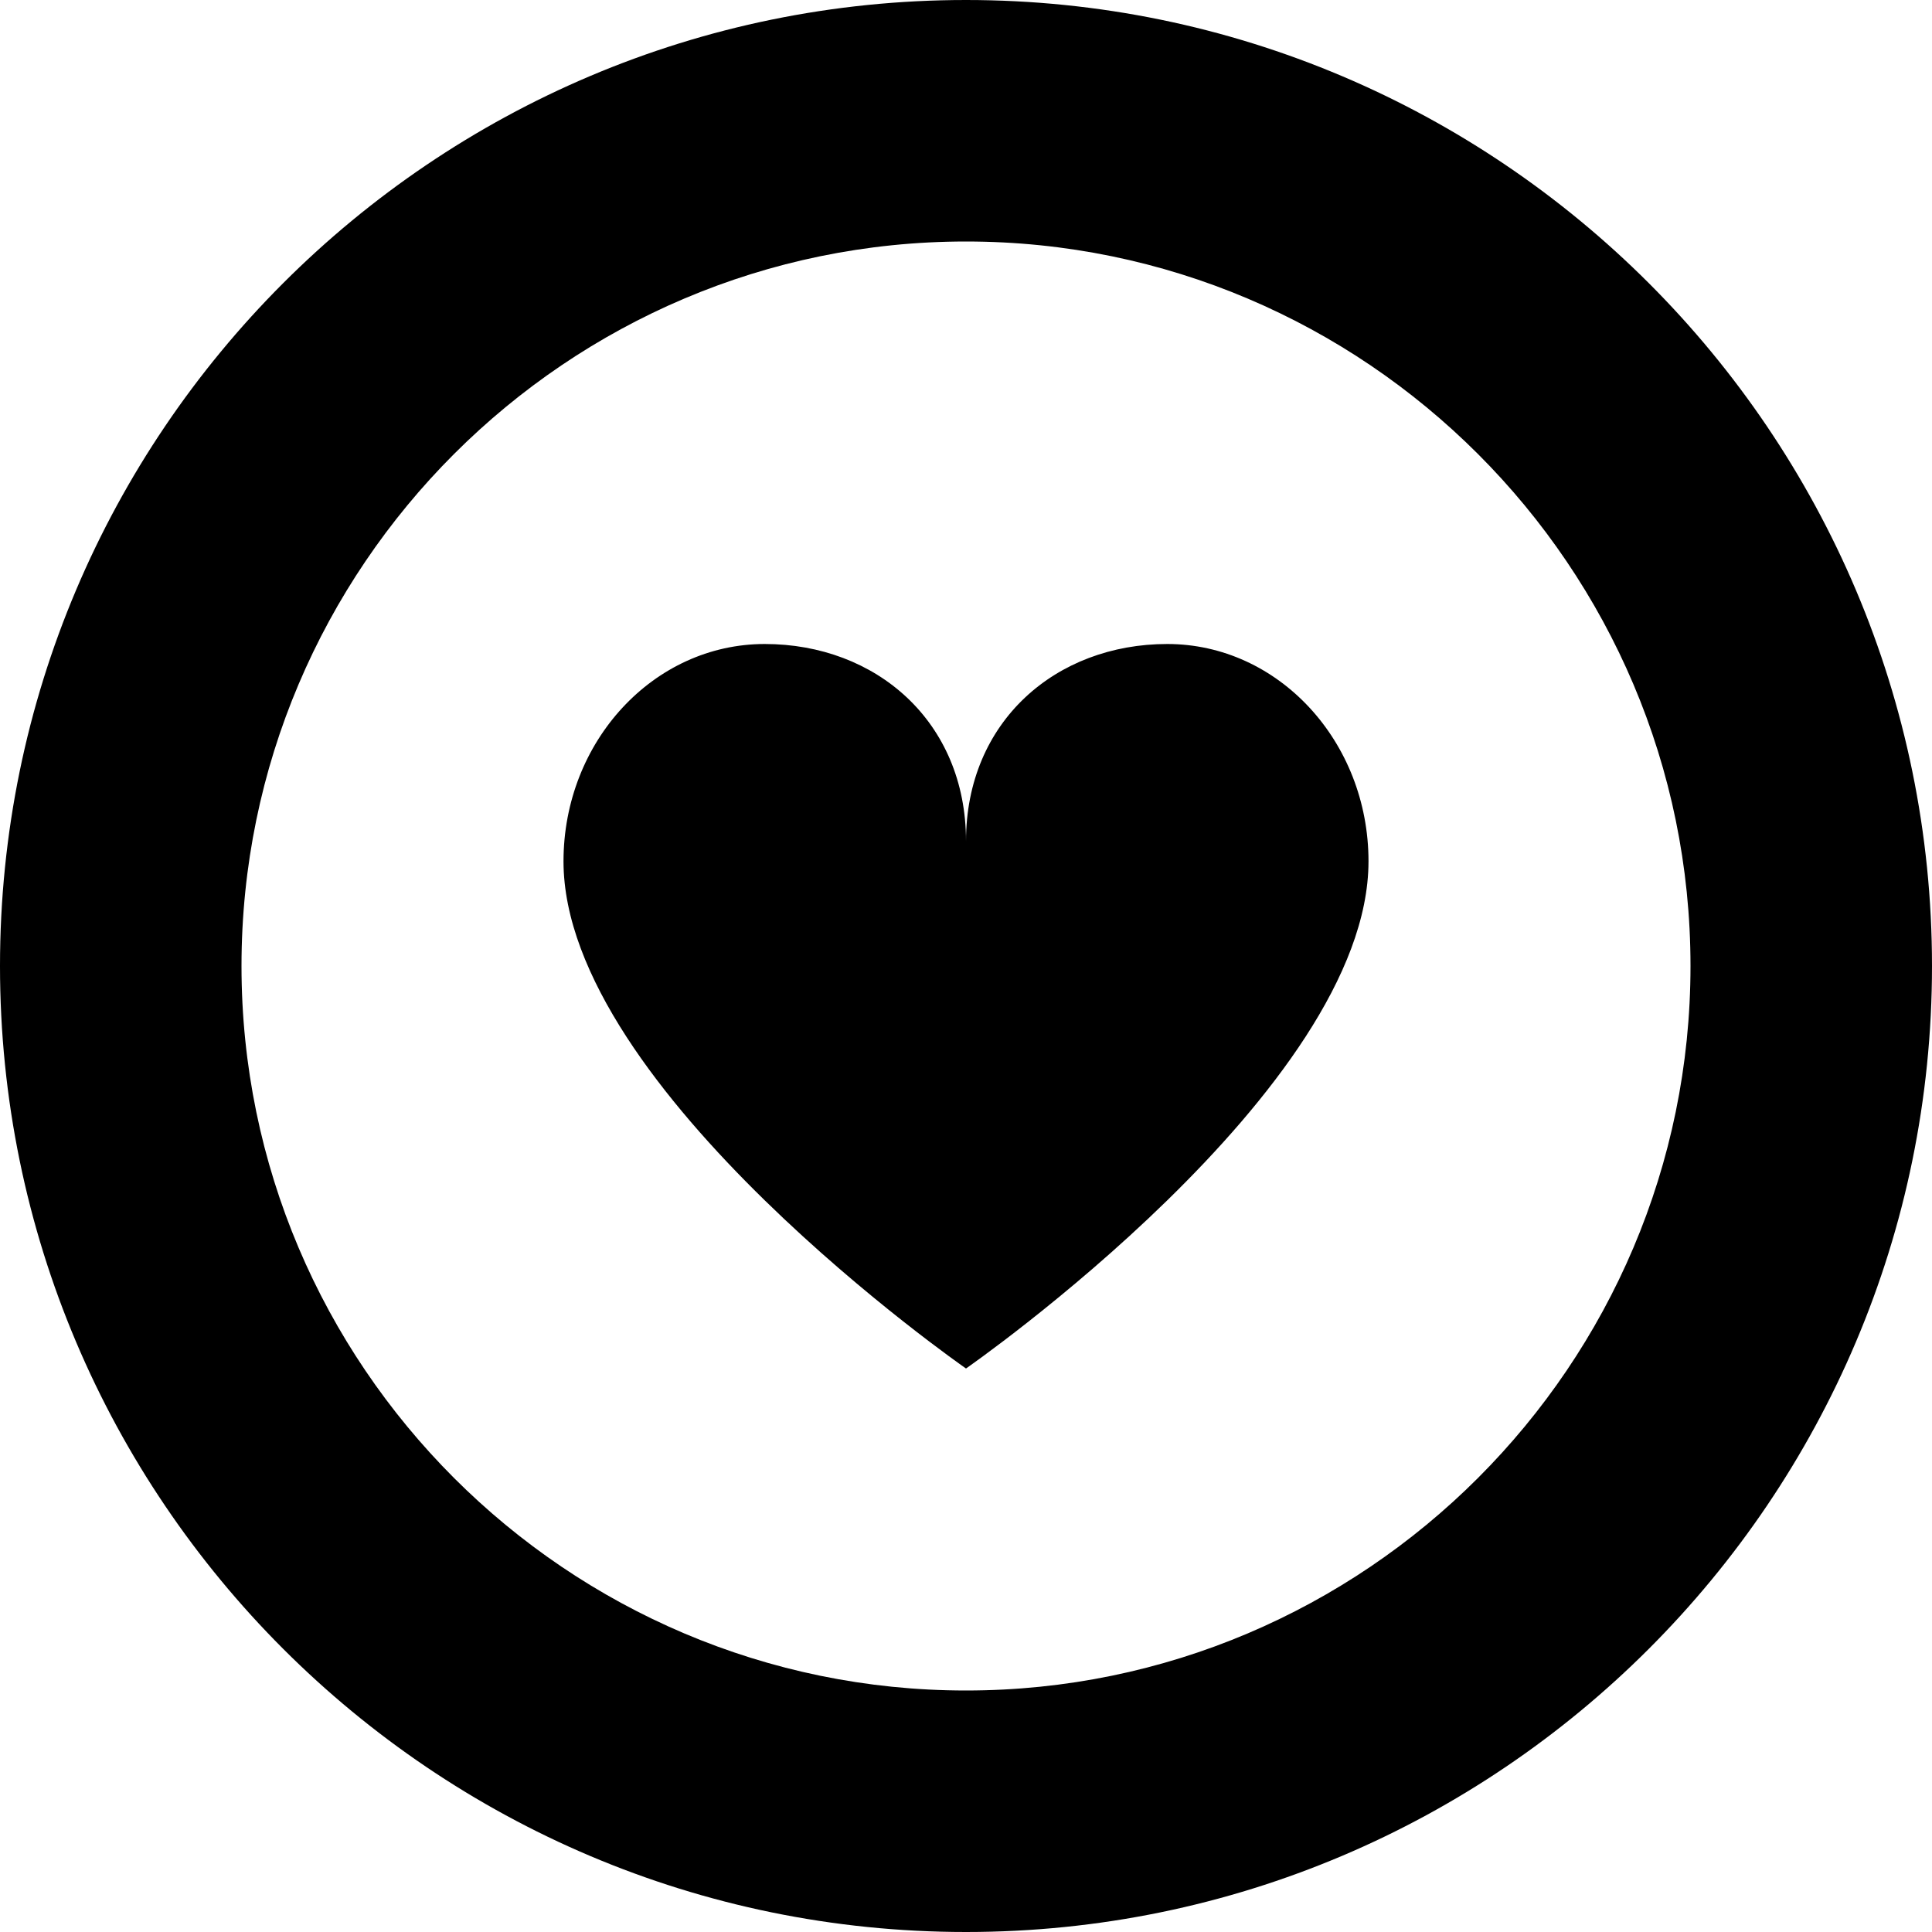 <?xml version="1.0" encoding="UTF-8"?>
<svg xmlns="http://www.w3.org/2000/svg" id="Layer_1" data-name="Layer 1" viewBox="0 0 24 24" width="512" height="512"><path d="M17,10.7c0,2.83-5,6.3-5,6.3,0,0-5-3.47-5-6.3,0-1.49,1.12-2.7,2.5-2.7s2.5,.96,2.5,2.45c0-1.49,1.12-2.45,2.5-2.45s2.5,1.21,2.5,2.7Zm7,1.3C24,5.38,18.62,0,12,0S0,5.38,0,12s5.38,12,12,12,12-5.38,12-12Zm-3,0c0,4.96-4.04,9-9,9S3,16.96,3,12,7.04,3,12,3s9,4.04,9,9Z"/></svg>
